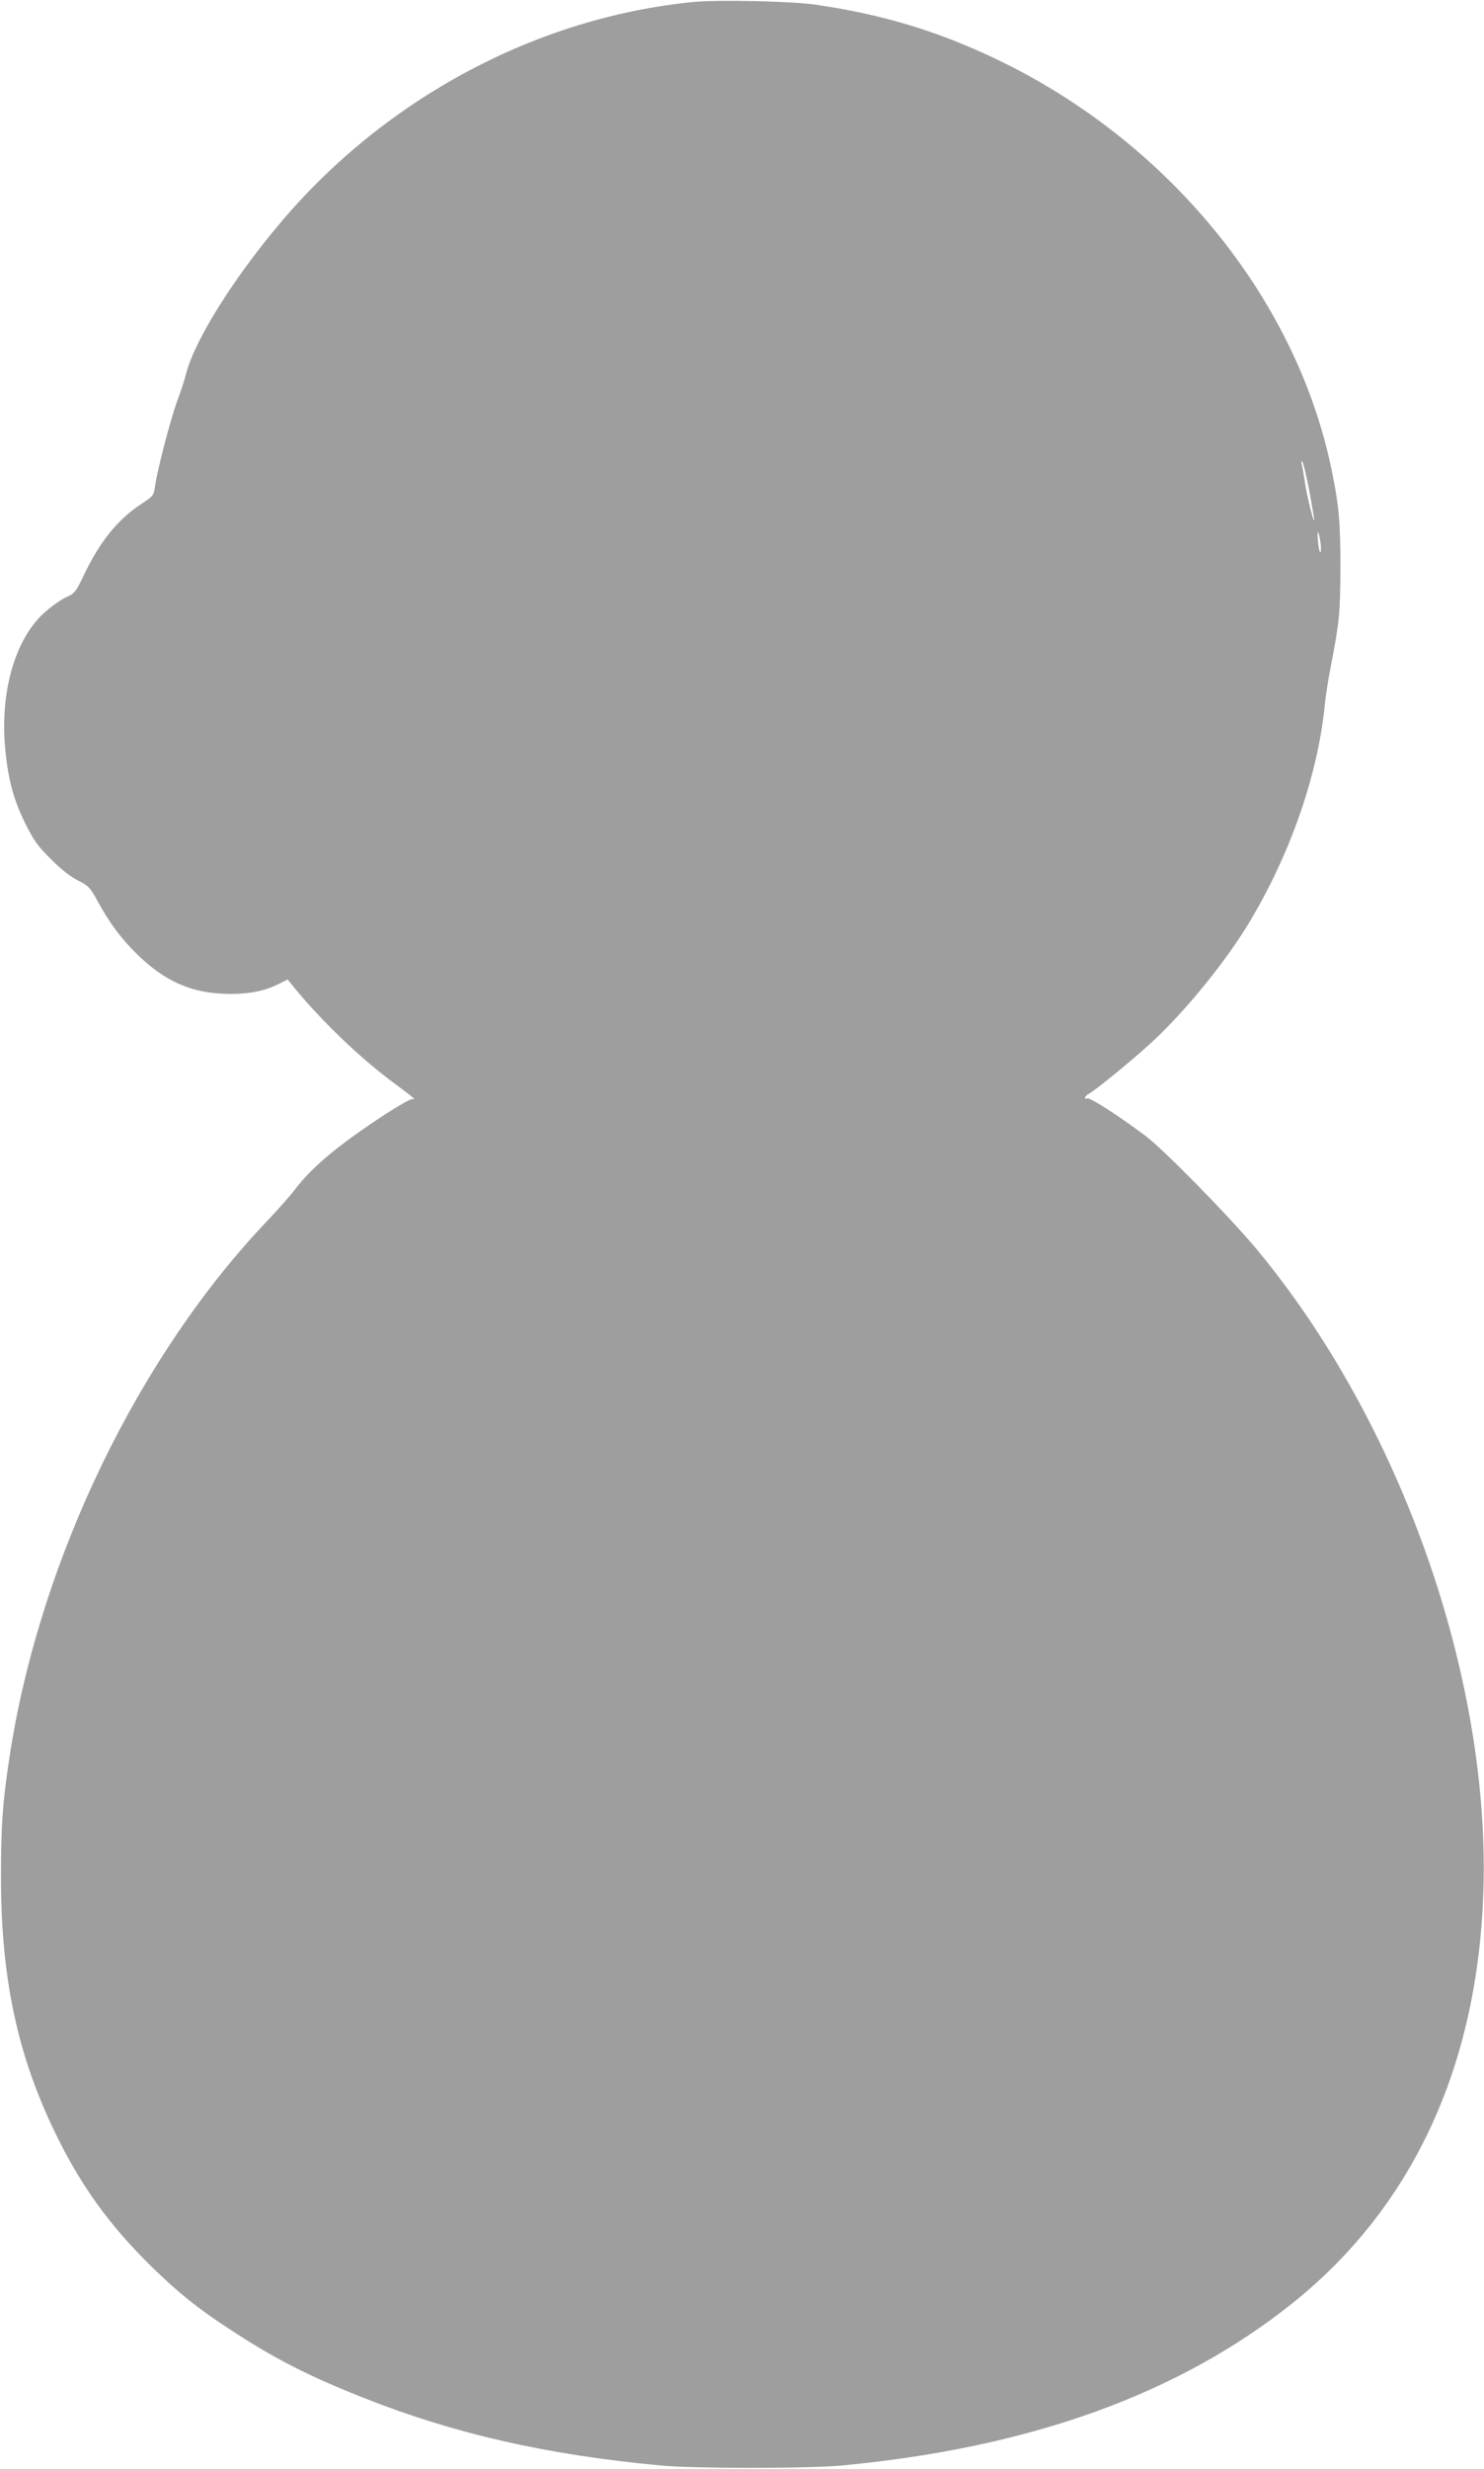 <?xml version="1.0" standalone="no"?>
<!DOCTYPE svg PUBLIC "-//W3C//DTD SVG 20010904//EN"
 "http://www.w3.org/TR/2001/REC-SVG-20010904/DTD/svg10.dtd">
<svg version="1.0" xmlns="http://www.w3.org/2000/svg"
 width="770pt" height="1280pt" viewBox="0 0 770 1280"
 preserveAspectRatio="xMidYMid meet">
<g transform="translate(0,1280) scale(0.1,-0.1)"
fill="#9e9e9e" stroke="none">
<path d="M3601 12790 c-814 -79 -1600 -498 -2146 -1145 -245 -290 -444 -608
-489 -781 -8 -32 -29 -97 -47 -144 -35 -96 -103 -358 -114 -437 -7 -52 -8 -54
-75 -98 -122 -81 -213 -195 -296 -369 -41 -86 -46 -92 -94 -114 -28 -13 -80
-51 -116 -84 -152 -143 -227 -420 -195 -720 16 -150 43 -247 102 -367 44 -88
64 -117 133 -185 51 -52 103 -92 141 -111 55 -28 63 -36 103 -110 61 -111 119
-189 199 -268 150 -148 293 -210 489 -210 105 0 184 17 257 55 l39 20 32 -39
c142 -174 344 -368 516 -495 112 -83 121 -91 99 -86 -8 1 -71 -34 -140 -79
-242 -158 -380 -273 -467 -388 -25 -33 -89 -105 -141 -160 -667 -698 -1175
-1744 -1336 -2748 -40 -254 -50 -379 -50 -657 0 -527 86 -928 285 -1335 132
-271 281 -475 496 -686 143 -139 236 -214 403 -323 230 -152 414 -246 704
-360 466 -184 944 -293 1532 -348 180 -17 764 -17 945 0 977 92 1748 370 2341
845 621 499 958 1229 986 2137 34 1114 -433 2430 -1178 3325 -139 167 -480
514 -574 585 -140 105 -292 203 -304 195 -6 -3 -11 -2 -11 4 0 6 9 15 21 21
33 18 226 175 319 261 167 152 371 400 495 599 224 363 374 788 410 1165 4 39
17 124 30 190 45 231 49 276 50 515 0 239 -8 323 -47 510 -185 889 -851 1701
-1742 2125 -306 146 -595 232 -936 281 -127 18 -500 26 -629 14z m3193 -2536
c14 -78 26 -146 25 -150 -2 -20 -41 136 -49 201 -6 38 -13 78 -16 90 -4 13 -3
17 4 10 5 -5 21 -74 36 -151z m59 -277 c2 -27 1 -45 -3 -40 -4 4 -10 32 -12
62 -3 29 -2 47 2 40 4 -8 10 -36 13 -62z"/>
</g>
</svg>

